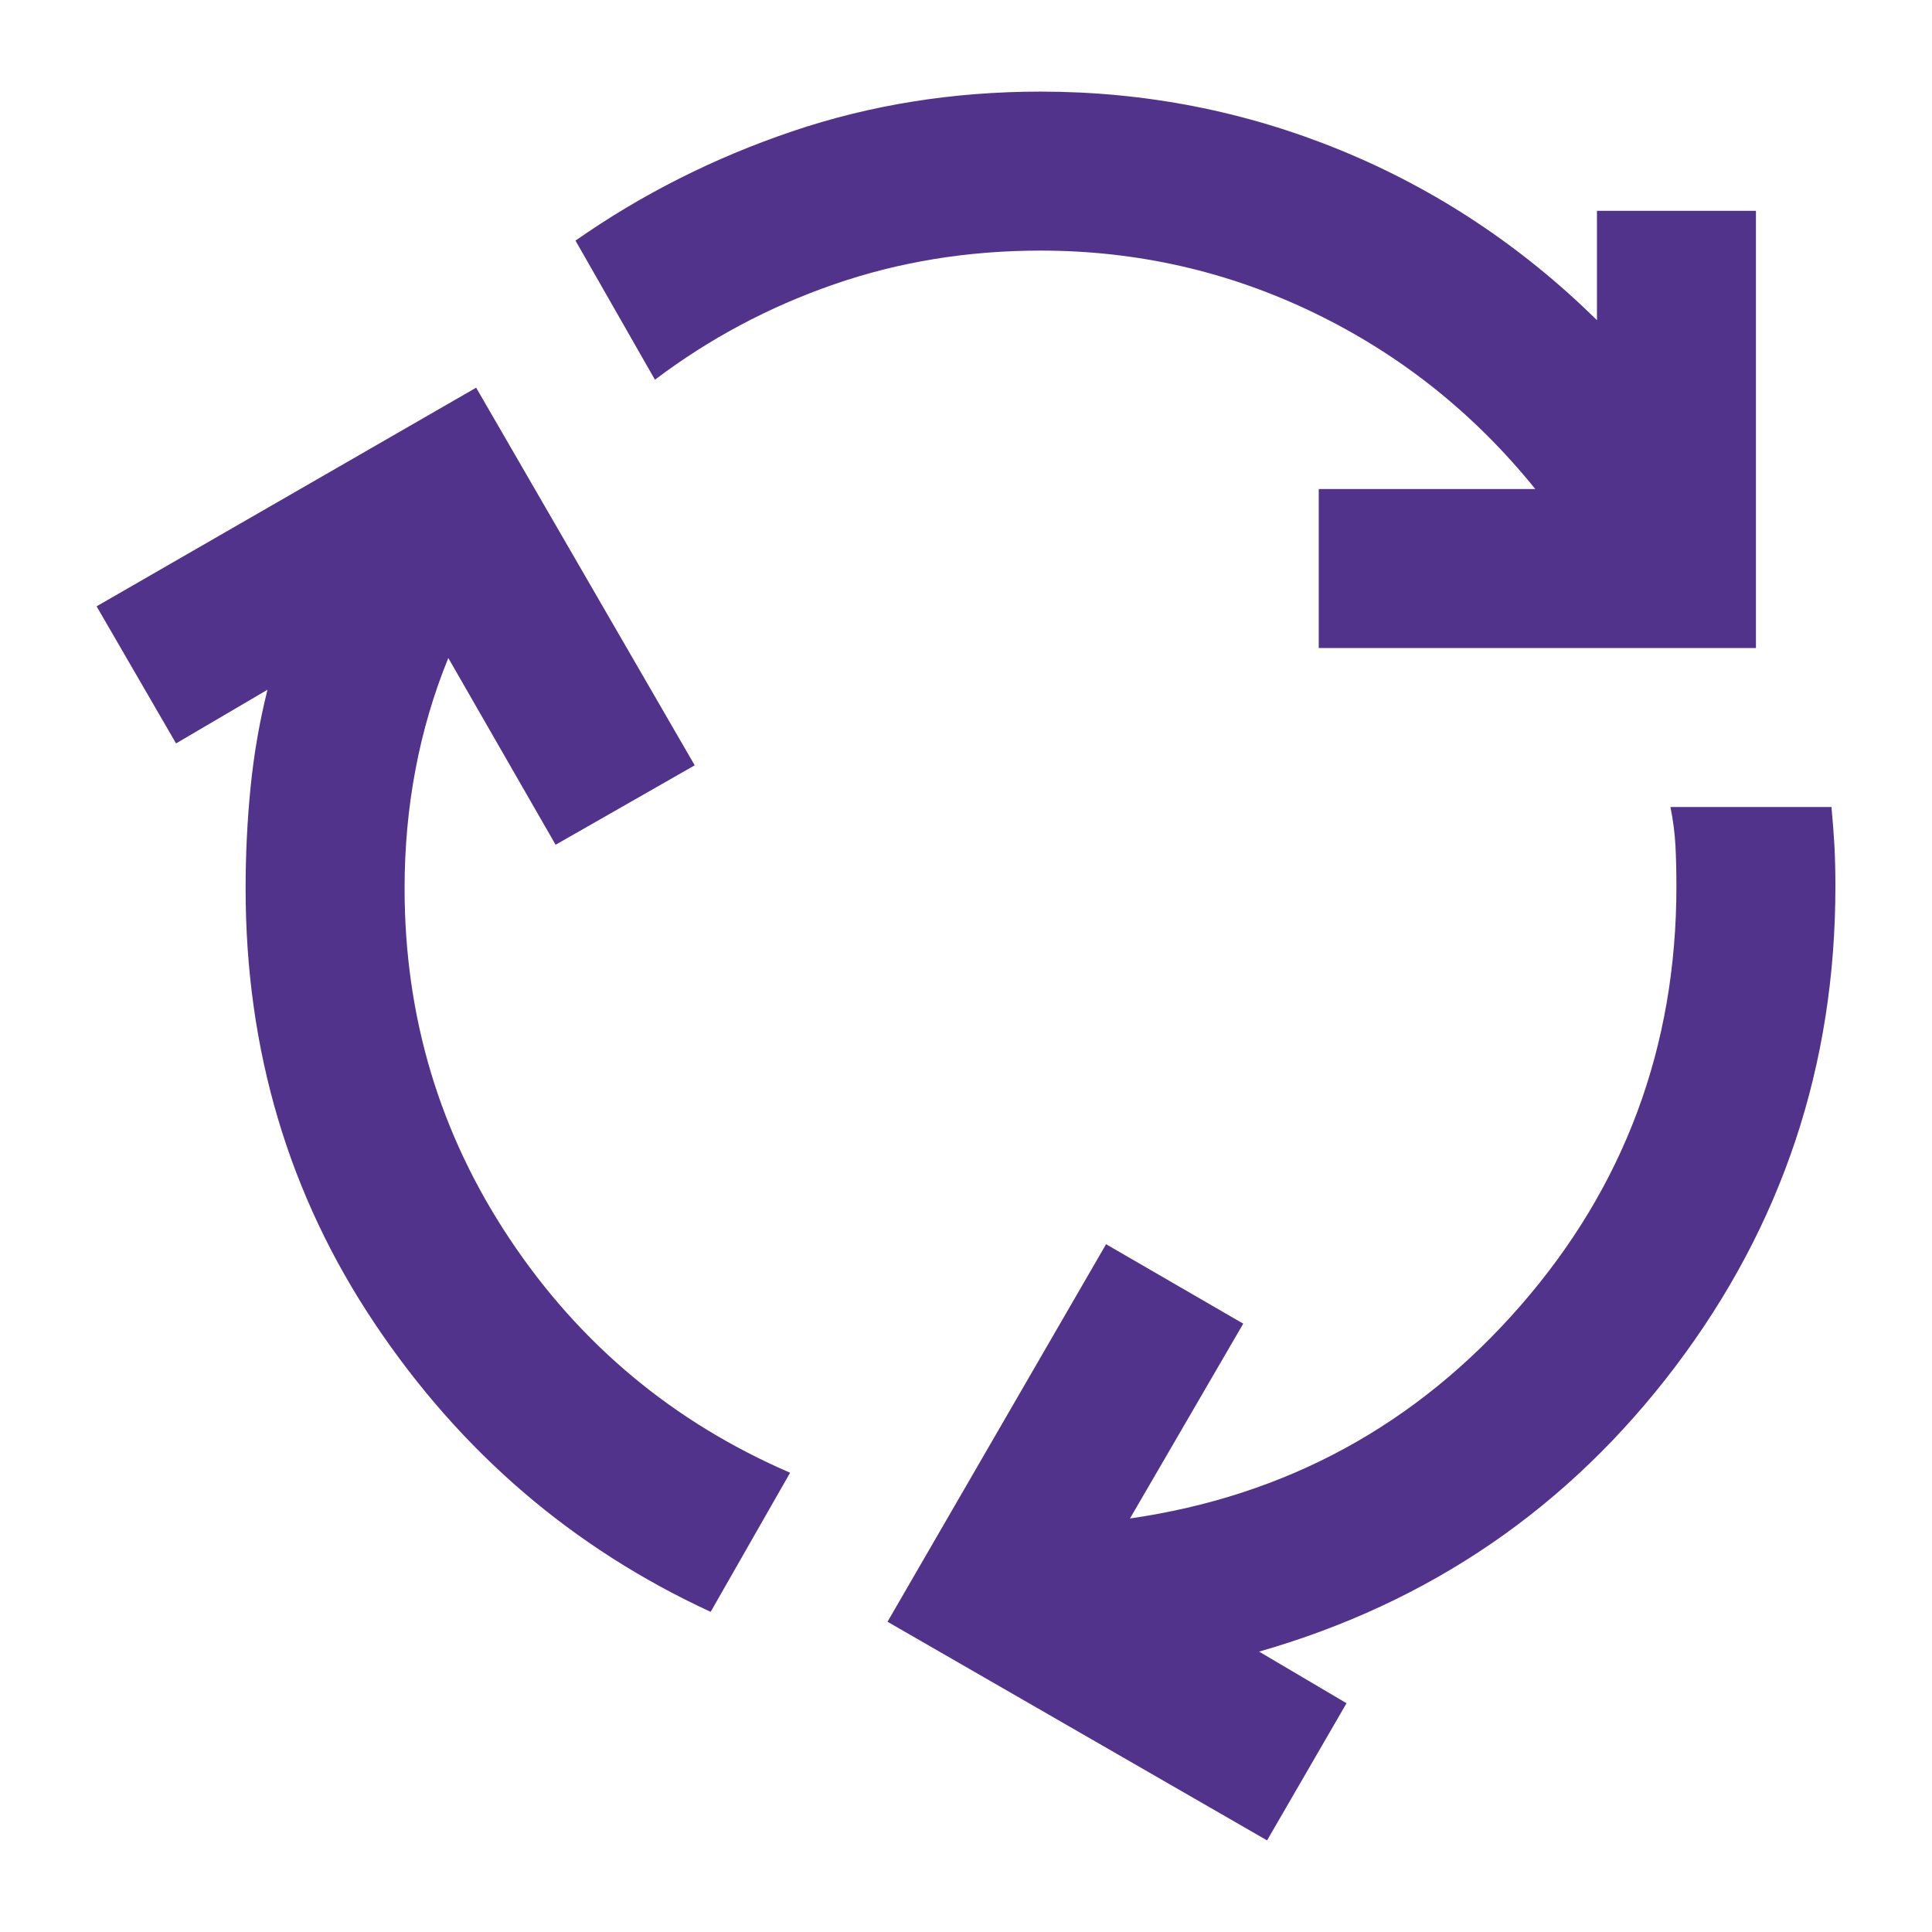 <svg width="24" height="24" viewBox="0 0 24 24" fill="none" xmlns="http://www.w3.org/2000/svg">
<path d="M8.828 20.023C7.116 19.233 5.725 18.04 4.656 16.443C3.586 14.847 3.051 13.045 3.051 11.037C3.051 10.609 3.072 10.19 3.113 9.778C3.154 9.367 3.224 8.963 3.323 8.568L2.187 9.235L1.2 7.532L5.915 4.816L8.63 9.507L6.902 10.494L5.569 8.174C5.388 8.618 5.252 9.079 5.162 9.556C5.071 10.033 5.026 10.527 5.026 11.037C5.026 12.633 5.462 14.086 6.334 15.394C7.207 16.703 8.367 17.669 9.815 18.295L8.828 20.023ZM16.382 8.05V6.075H19.072C18.315 5.137 17.402 4.409 16.332 3.89C15.262 3.372 14.127 3.113 12.926 3.113C12.02 3.113 11.165 3.253 10.358 3.533C9.552 3.812 8.811 4.207 8.136 4.717L7.149 2.989C7.972 2.413 8.869 1.961 9.84 1.632C10.811 1.303 11.839 1.138 12.926 1.138C14.226 1.138 15.468 1.381 16.653 1.866C17.838 2.352 18.9 3.055 19.838 3.977V2.619H21.813V8.05H16.382ZM15.74 22.862L11.025 20.146L13.74 15.456L15.444 16.443L14.037 18.863C15.978 18.583 17.595 17.702 18.887 16.221C20.179 14.74 20.825 13.004 20.825 11.012C20.825 10.831 20.821 10.663 20.813 10.506C20.805 10.35 20.784 10.19 20.751 10.025H22.751C22.767 10.19 22.779 10.35 22.788 10.506C22.796 10.663 22.8 10.831 22.8 11.012C22.8 13.234 22.138 15.221 20.813 16.974C19.488 18.727 17.764 19.908 15.641 20.517L16.727 21.158L15.74 22.862Z" fill="#51338B"/>
</svg>
